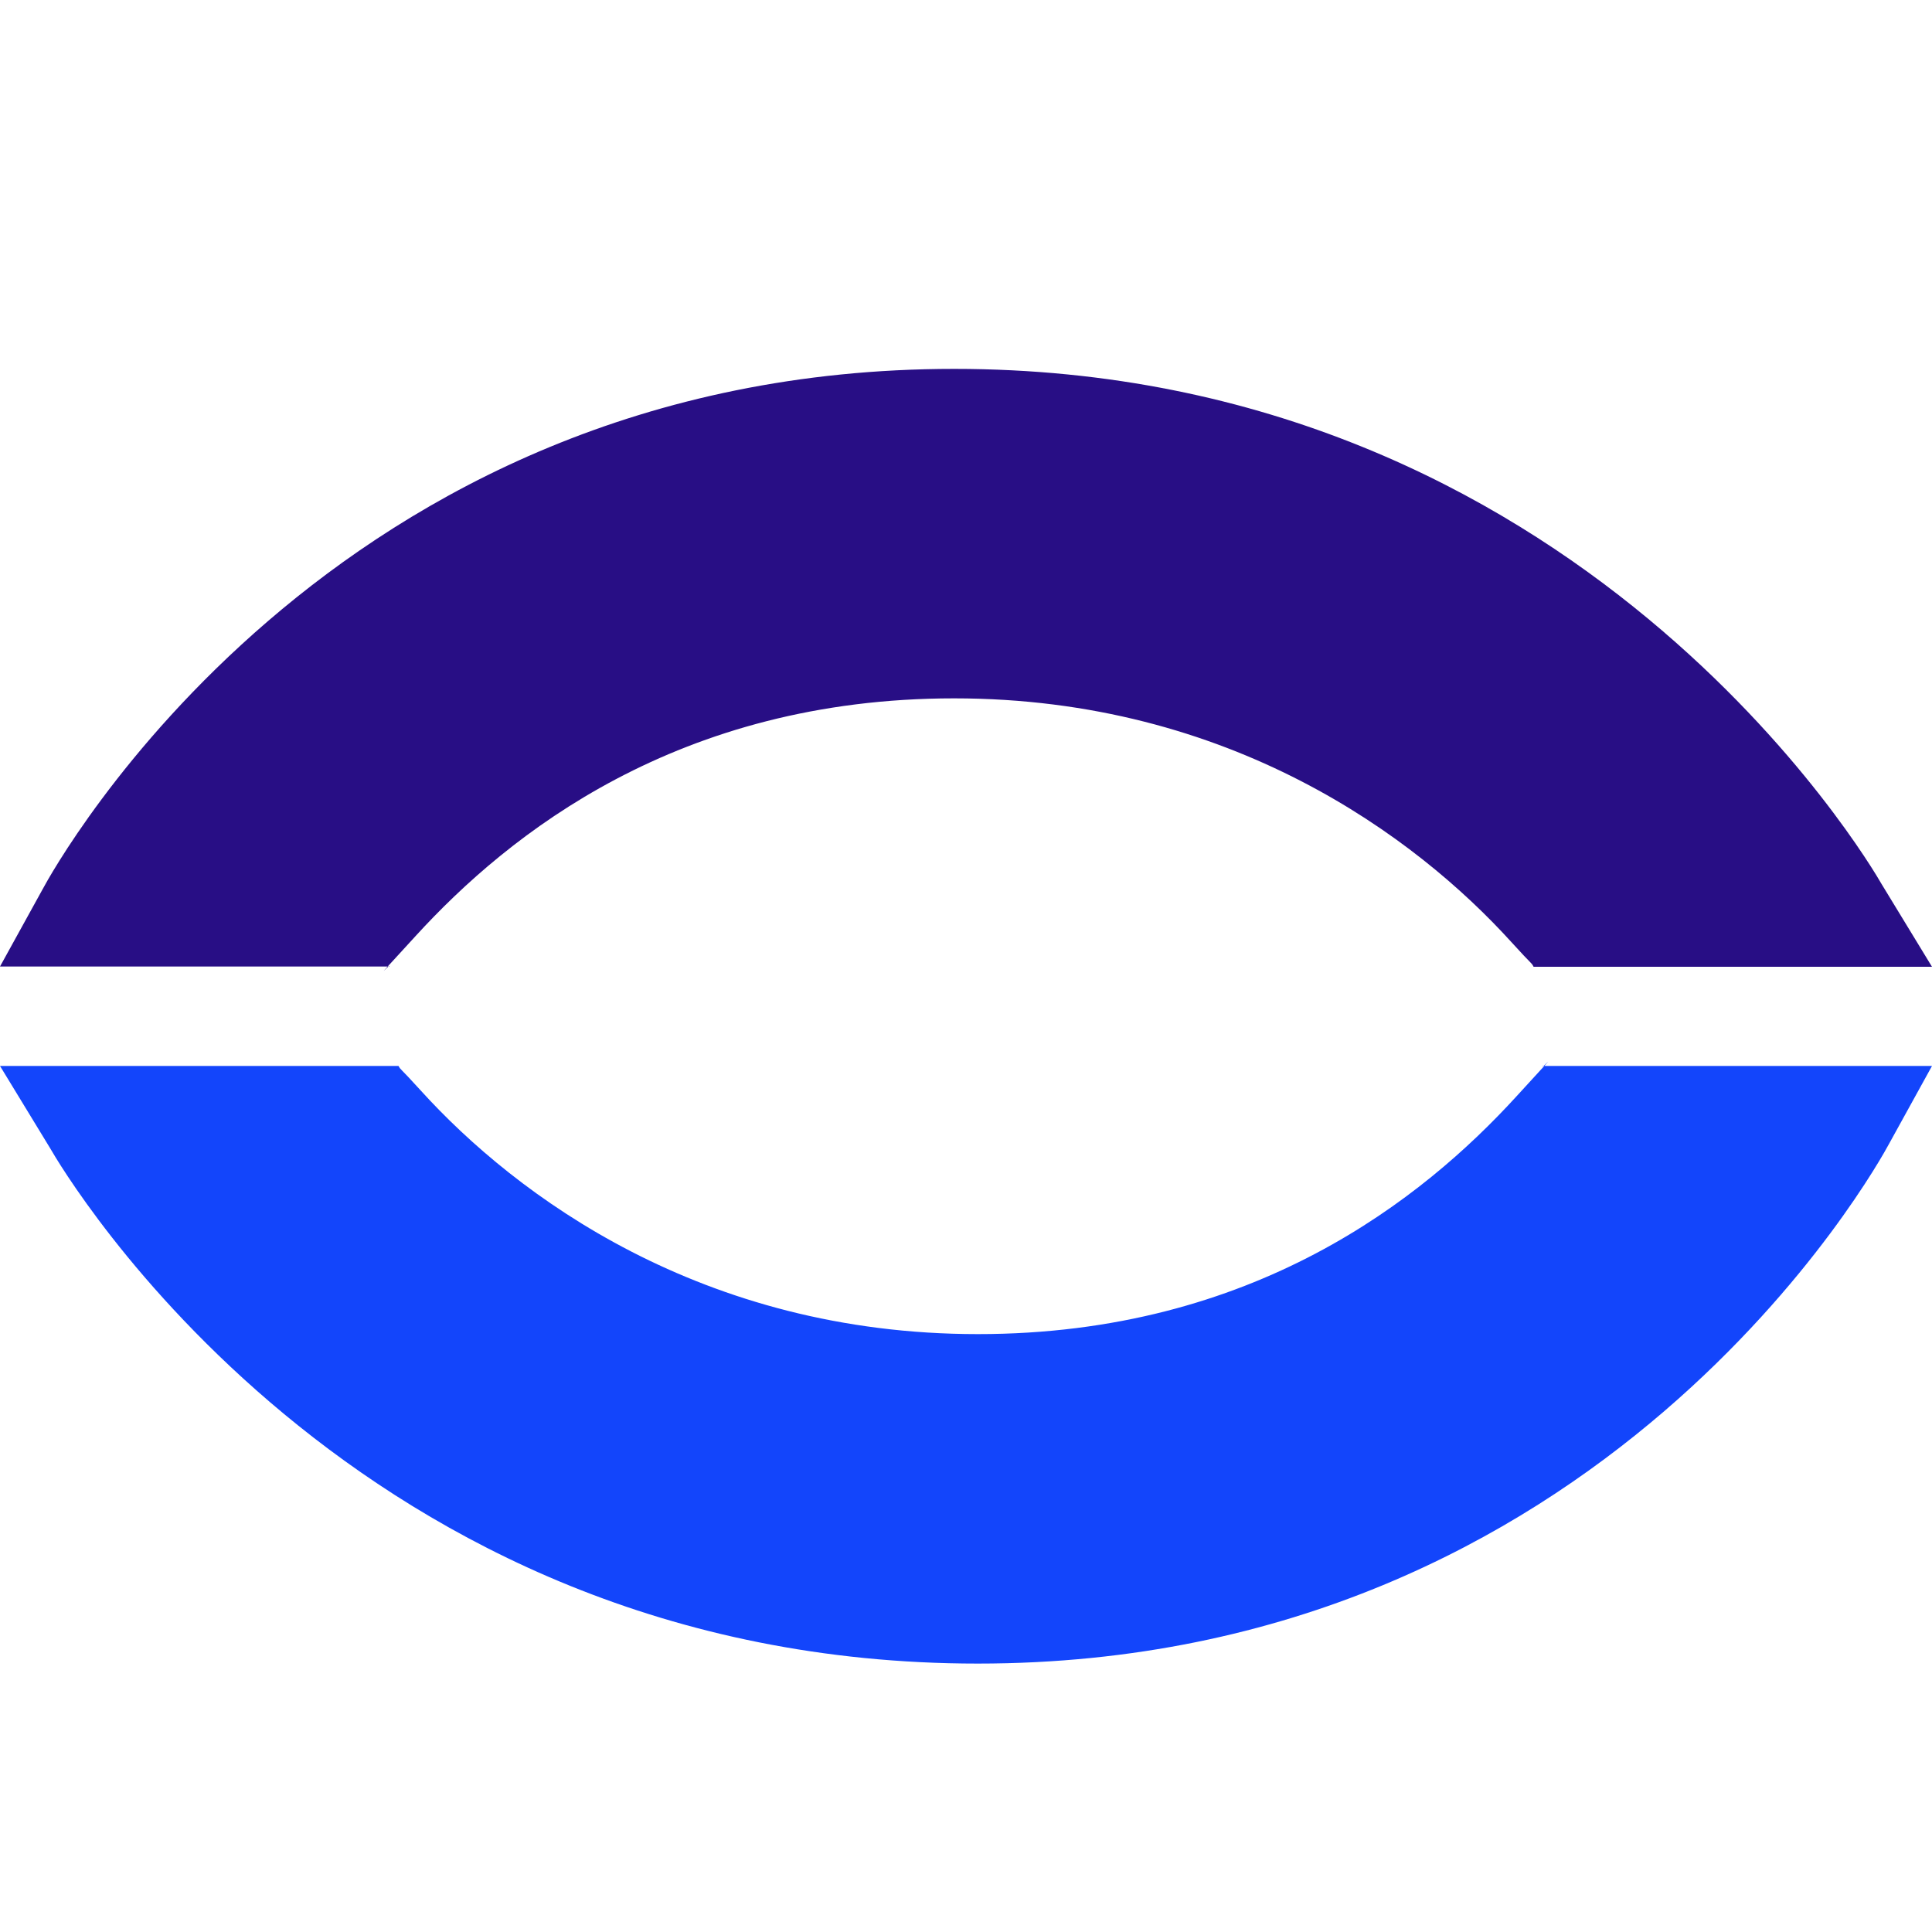 <svg xmlns="http://www.w3.org/2000/svg" id="Layer_2" data-name="Layer 2" viewBox="0 0 75 75"><defs><style>      .cls-1 {        fill: #280e85;      }      .cls-1, .cls-2 {        stroke-width: 0px;      }      .cls-2 {        fill: #1345fb;      }    </style></defs><path class="cls-1" d="m59.53,37.52c-.11-.19,0,0-.86-.95-3.7-4.08-10.92-9.46-21.63-9.46s-17.29,5.27-20.9,9.22c-2.04,2.23-.92.99-1.03,1.19H0l1.66-3.01c.44-.82,11.09-20.19,35.38-20.19s35.54,19.19,36.01,20.01l1.95,3.2h-15.47Z"></path><path class="cls-2" d="m15.47,41.38c.11.19,0,0,.86.95,3.7,4.08,10.92,9.46,21.63,9.46s17.29-5.27,20.9-9.22c2.04-2.23.92-.99,1.03-1.19h15.11l-1.66,3.01c-.44.82-11.09,20.19-35.38,20.19S2.42,45.4,1.95,44.58L0,41.38h15.47Z"></path></svg>